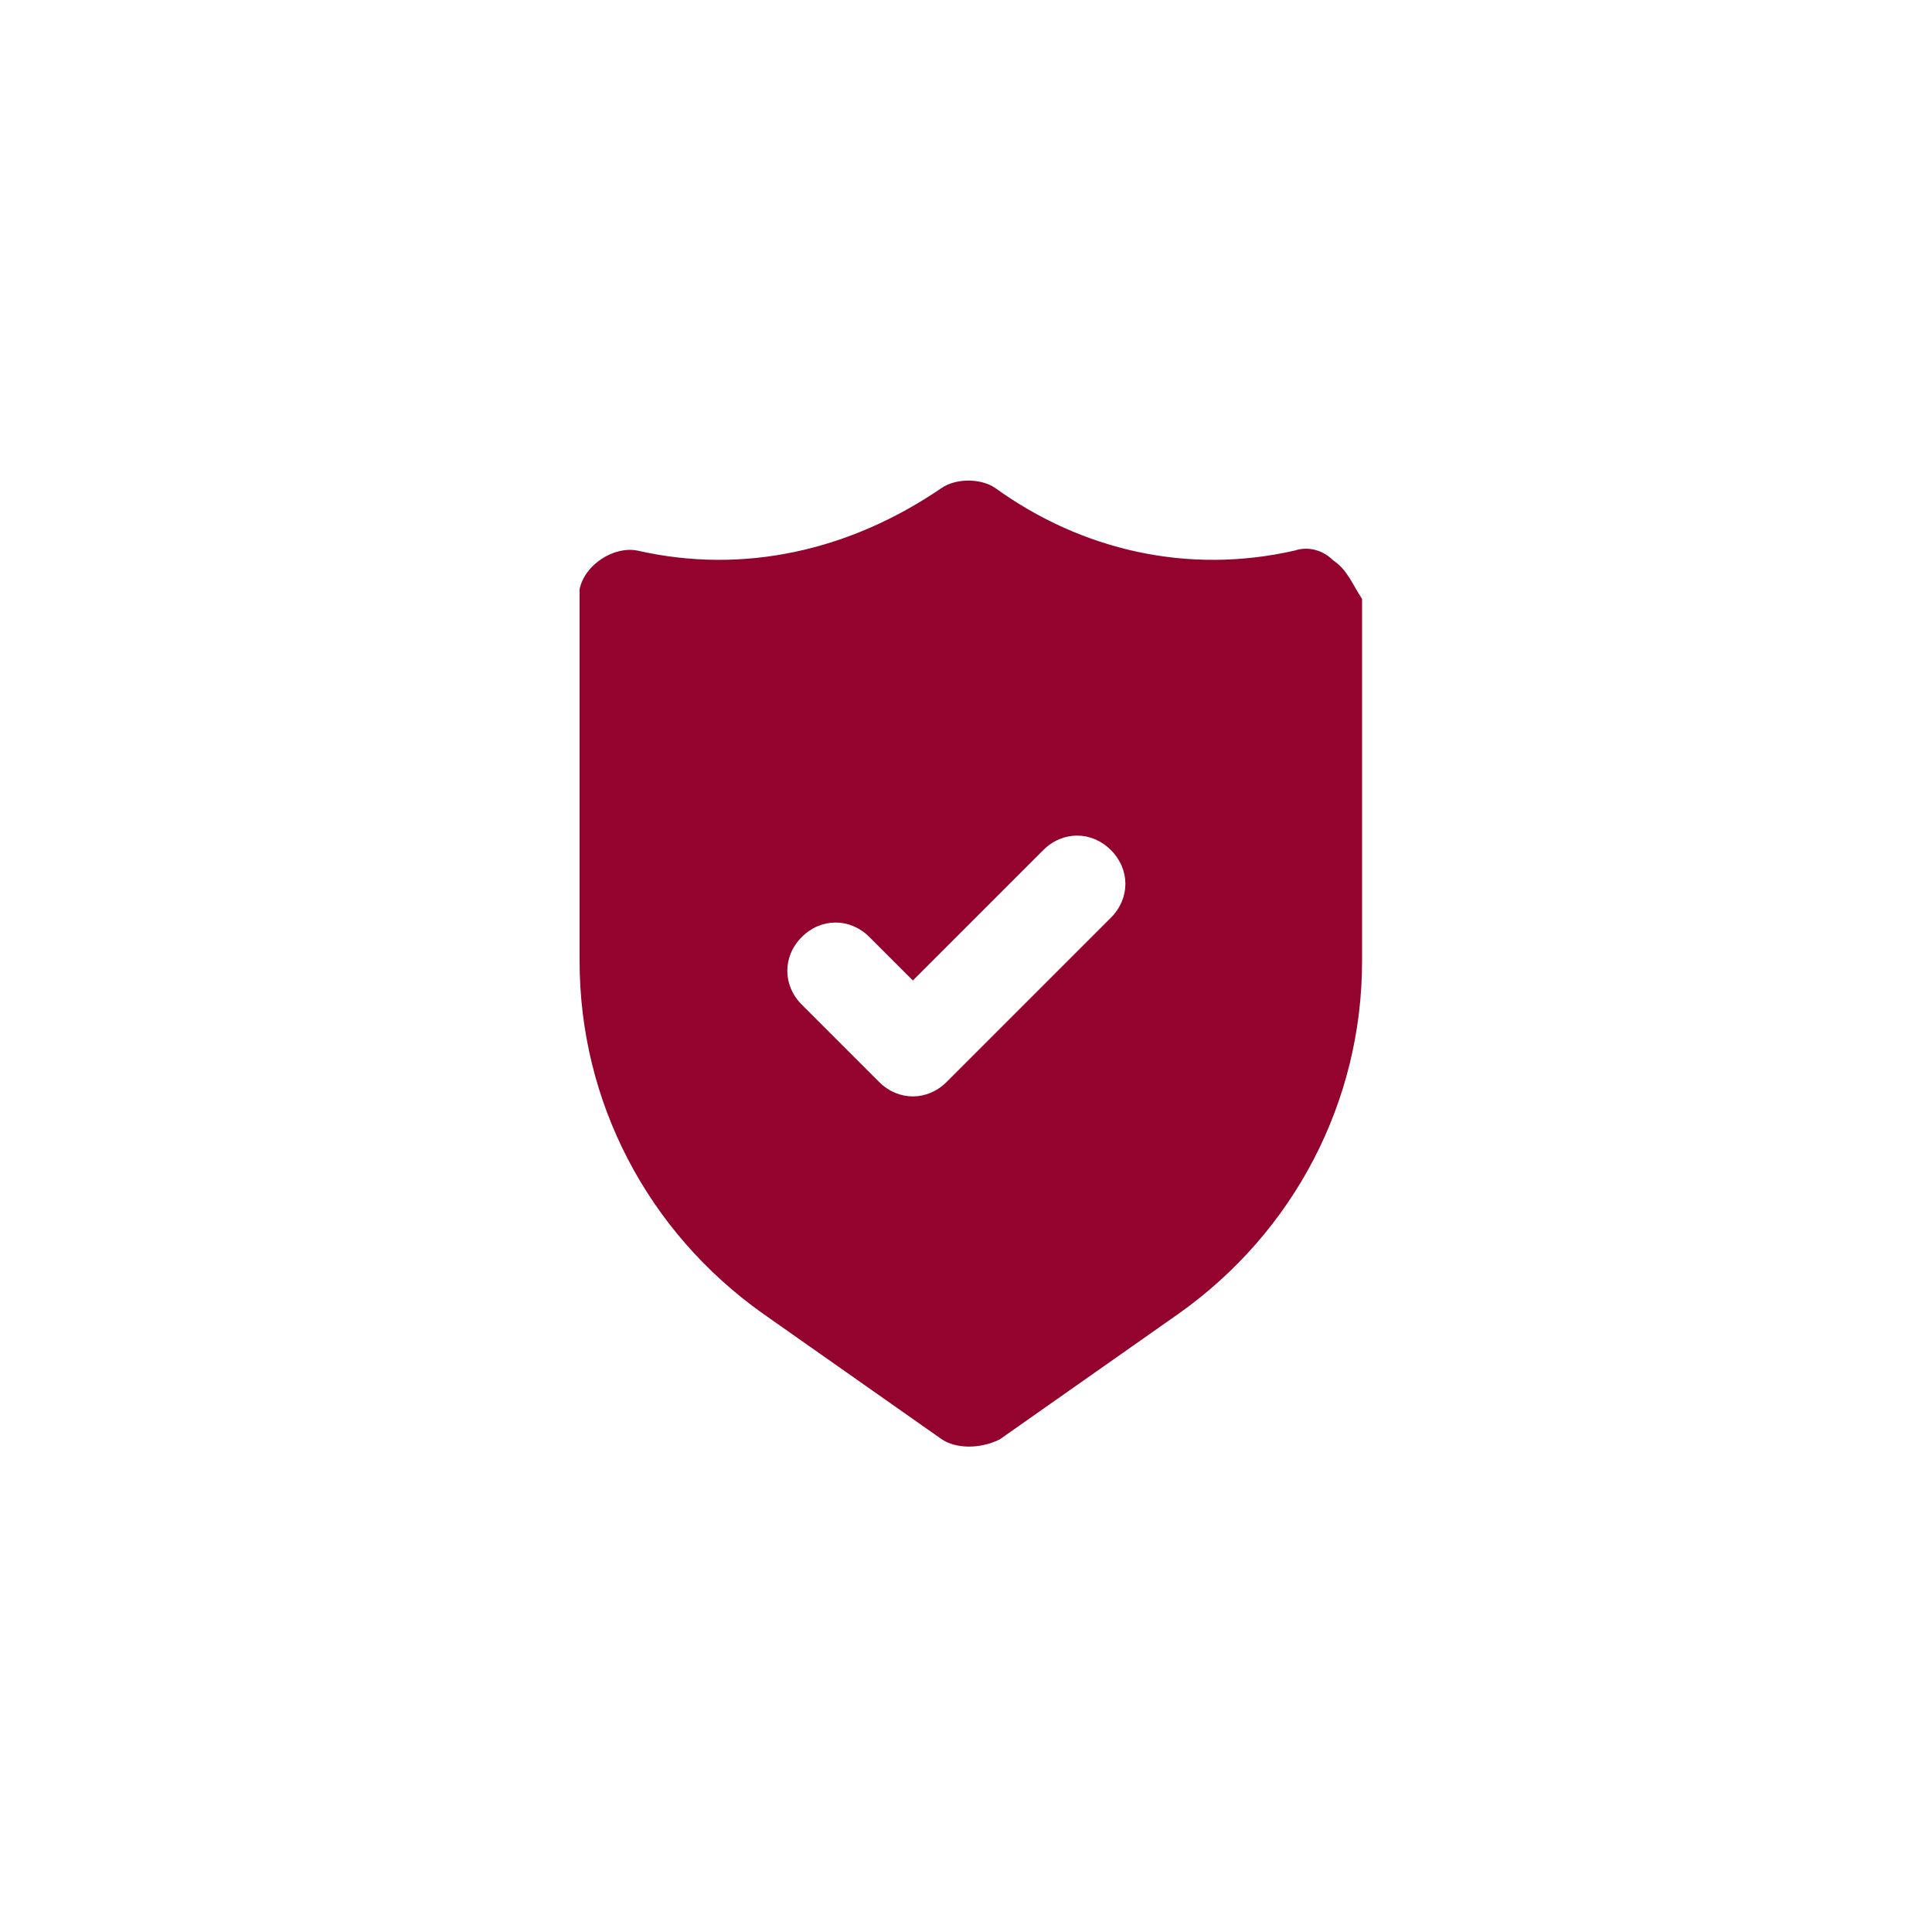 <svg width="100" height="100" viewBox="0 0 100 100" fill="none" xmlns="http://www.w3.org/2000/svg">
<path d="M69 29C68.5 28.5 67.75 28.25 67 28.5C61.5 29.75 56 28.5 51.5 25.25C50.75 24.75 49.5 24.75 48.75 25.25C44 28.5 38.5 29.75 33 28.5C31.75 28.25 30.25 29.25 30 30.5C30 30.75 30 30.75 30 31V49.75C30 57 33.5 63.75 39.5 68L48.75 74.5C49.5 75 50.75 75 51.75 74.5L61 68C67 63.75 70.5 57 70.5 49.75V31C70 30.25 69.75 29.5 69 29ZM57.5 47.5L49 56C48 57 46.5 57 45.5 56L41.5 52C40.5 51 40.5 49.5 41.5 48.5C42.5 47.5 44 47.5 45 48.5L47.25 50.75L54 44C55 43 56.5 43 57.5 44C58.5 45 58.5 46.5 57.5 47.5Z" fill="#93032E"/>
</svg>
